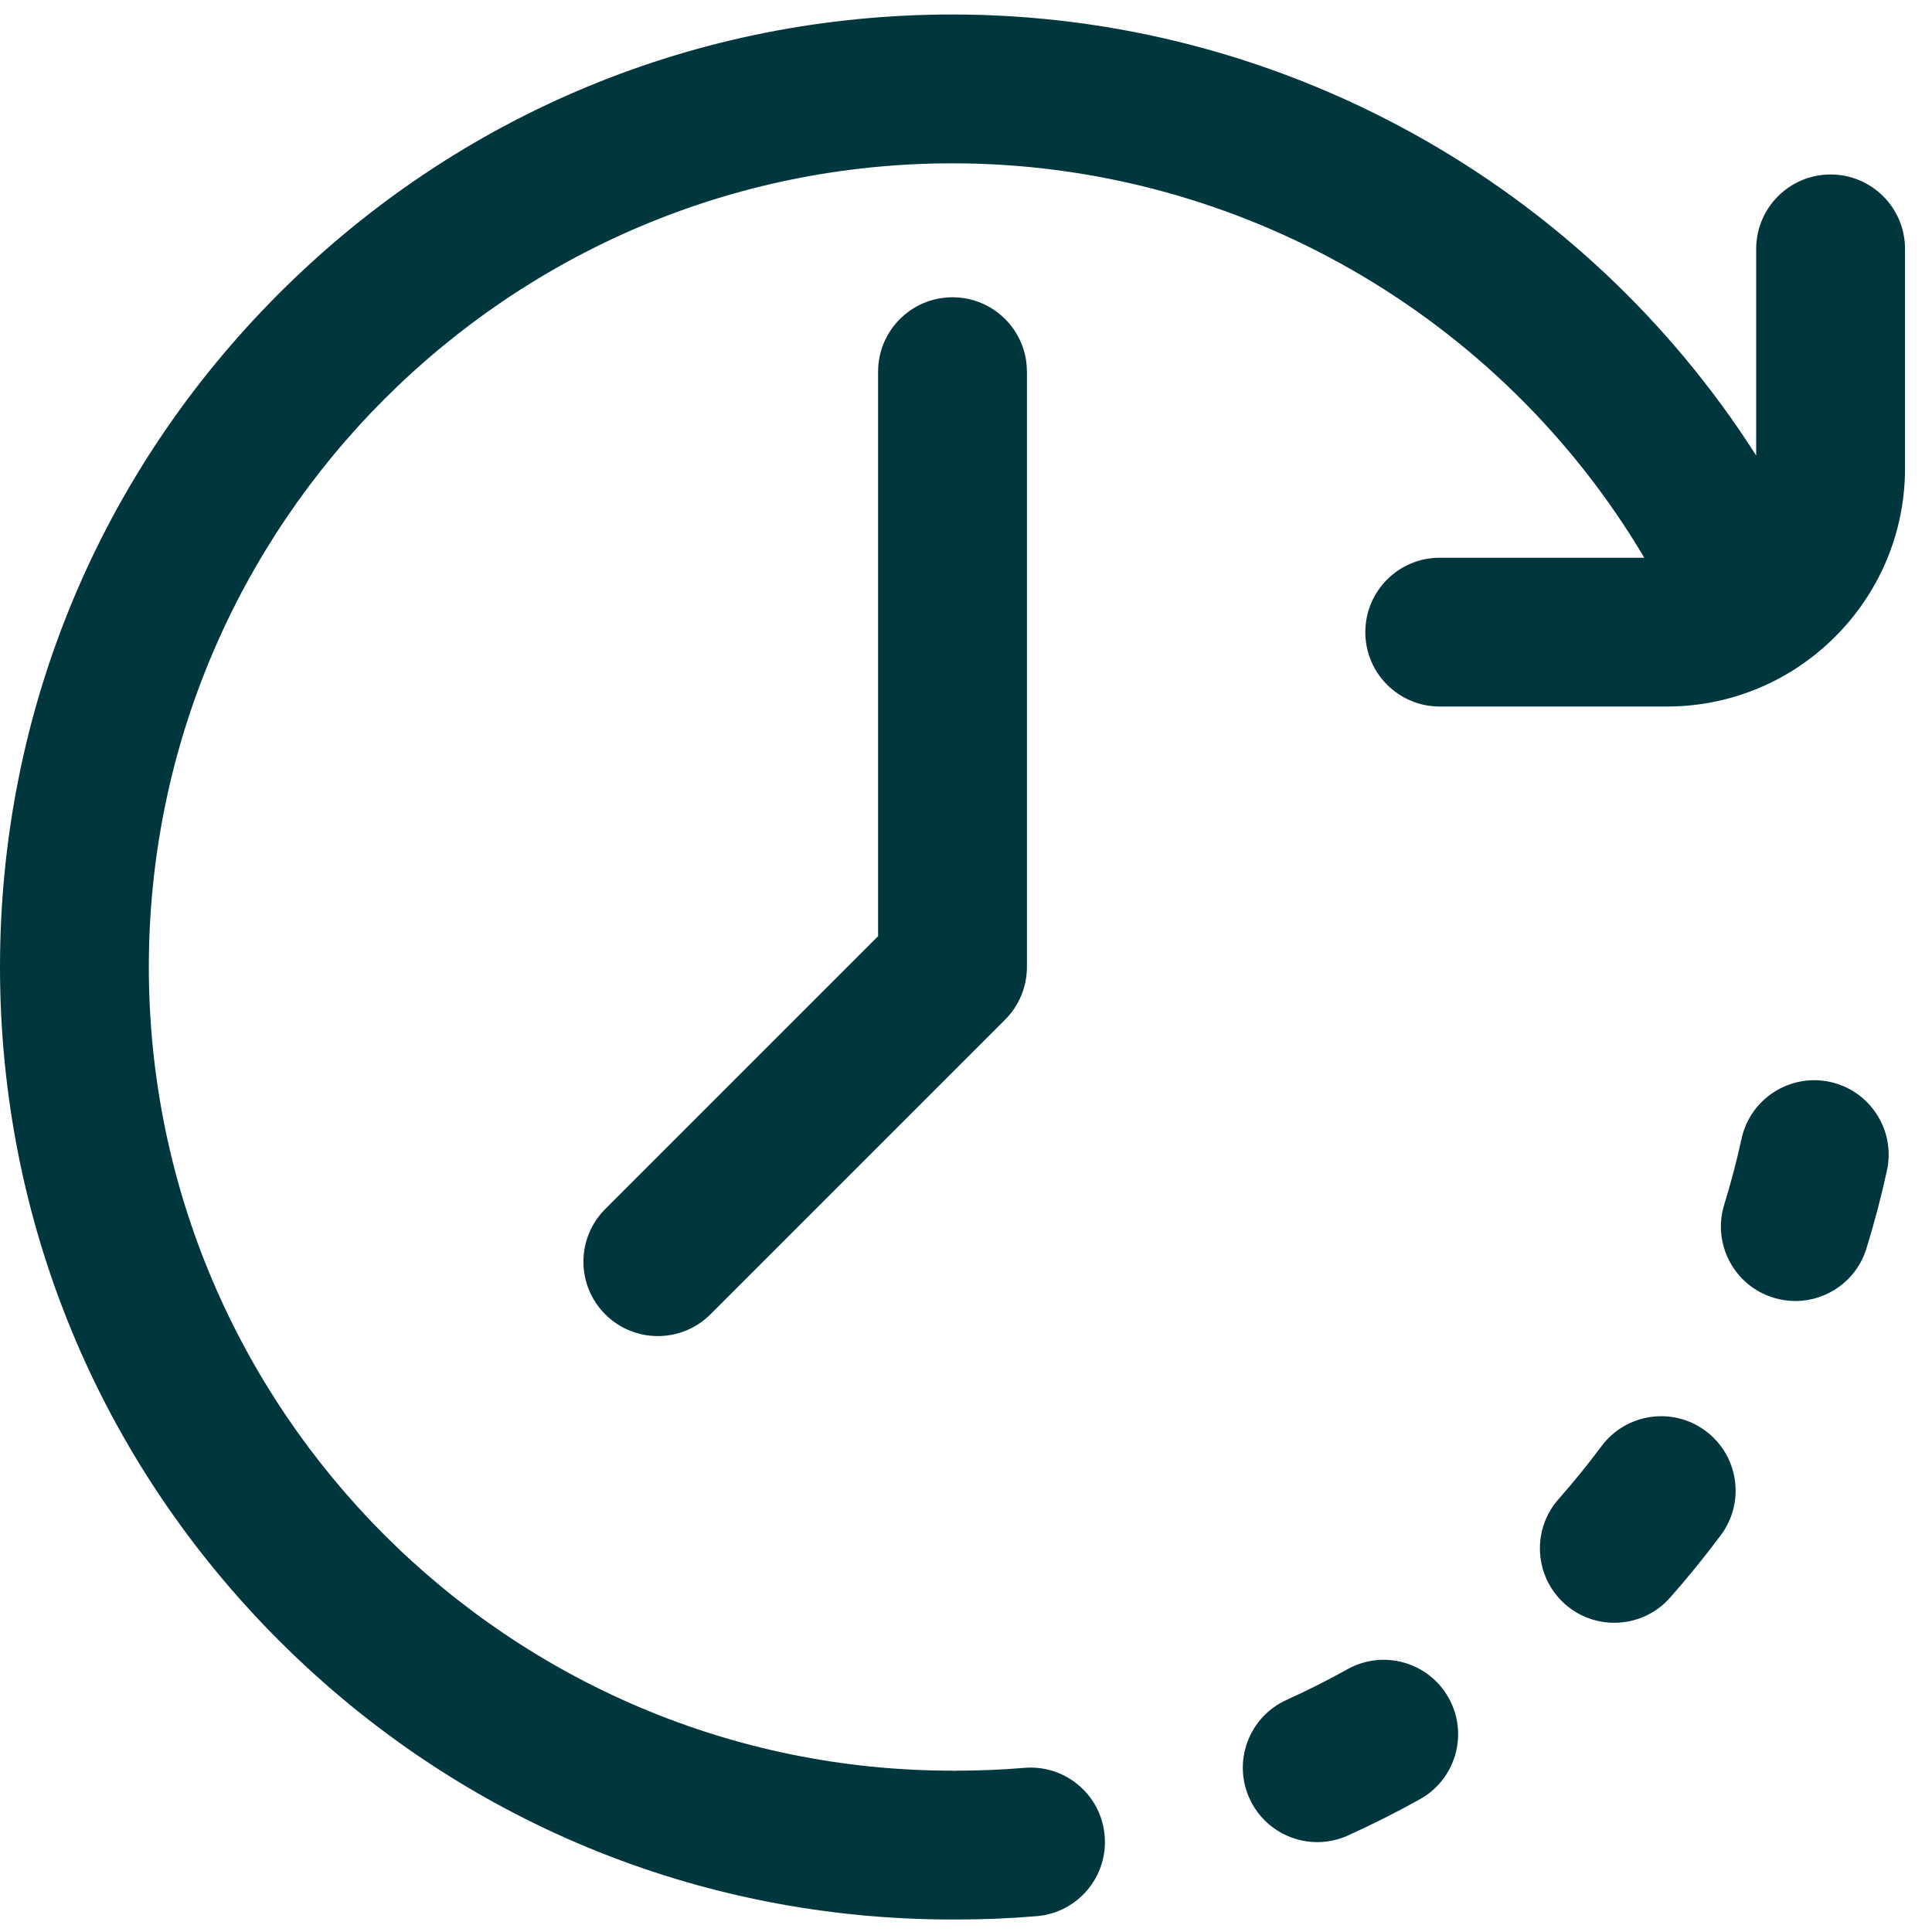 <svg xmlns="http://www.w3.org/2000/svg" width="54" height="54" viewBox="0 0 54 54" fill="none"><path d="M47.672 39.995C46.751 39.309 45.448 39.501 44.762 40.422C44.385 40.929 43.981 41.426 43.563 41.9C42.802 42.76 42.883 44.075 43.743 44.836C44.139 45.186 44.63 45.357 45.12 45.357C45.695 45.357 46.268 45.12 46.679 44.655C47.175 44.094 47.653 43.505 48.1 42.905C48.785 41.983 48.594 40.68 47.672 39.995Z" fill="#00373E"></path><path d="M51.151 30.24C50.029 29.996 48.921 30.708 48.676 31.83C48.542 32.448 48.379 33.066 48.193 33.669C47.854 34.767 48.469 35.931 49.566 36.27C49.771 36.333 49.978 36.364 50.181 36.364C51.069 36.364 51.892 35.79 52.167 34.897C52.389 34.182 52.581 33.447 52.741 32.715C52.985 31.593 52.273 30.485 51.151 30.24Z" fill="#00373E"></path><path d="M37.661 46.656C37.109 46.964 36.537 47.252 35.962 47.512C34.915 47.985 34.449 49.217 34.922 50.264C35.27 51.033 36.026 51.488 36.819 51.488C37.105 51.488 37.396 51.429 37.674 51.303C38.356 50.995 39.034 50.653 39.689 50.288C40.692 49.728 41.051 48.461 40.491 47.458C39.931 46.455 38.664 46.096 37.661 46.656Z" fill="#00373E"></path><path d="M24.543 10.389V26.167L16.916 33.794C16.104 34.606 16.104 35.923 16.916 36.735C17.322 37.141 17.854 37.344 18.387 37.344C18.919 37.344 19.451 37.141 19.858 36.735L28.094 28.499C28.484 28.109 28.703 27.58 28.703 27.028V10.389C28.703 9.24 27.772 8.309 26.623 8.309C25.474 8.309 24.543 9.24 24.543 10.389Z" fill="#00373E"></path><path d="M51.166 4.877C50.017 4.877 49.086 5.808 49.086 6.957V12.732C44.245 5.14 35.79 0.405 26.623 0.405C19.512 0.405 12.826 3.175 7.798 8.203C2.769 13.231 0 19.917 0 27.028C0 34.139 2.769 40.825 7.798 45.854C12.826 50.882 19.512 53.651 26.623 53.651C26.64 53.651 26.657 53.649 26.675 53.649C26.692 53.649 26.709 53.651 26.727 53.651C27.477 53.651 28.233 53.62 28.977 53.557C30.122 53.462 30.972 52.456 30.876 51.311C30.78 50.166 29.776 49.316 28.63 49.412C28.001 49.465 27.361 49.491 26.727 49.491C26.709 49.491 26.692 49.493 26.675 49.494C26.657 49.493 26.64 49.491 26.623 49.491C14.237 49.491 4.16 39.414 4.16 27.028C4.16 14.642 14.237 4.565 26.623 4.565C34.605 4.565 41.947 8.82 45.959 15.589H40.24C39.092 15.589 38.161 16.52 38.161 17.669C38.161 18.817 39.092 19.748 40.24 19.748H46.59C47.857 19.748 49.042 19.392 50.051 18.776C50.116 18.739 50.178 18.699 50.238 18.656C52.048 17.465 53.246 15.417 53.246 13.093V6.957C53.246 5.808 52.315 4.877 51.166 4.877Z" fill="#00373E"></path></svg>